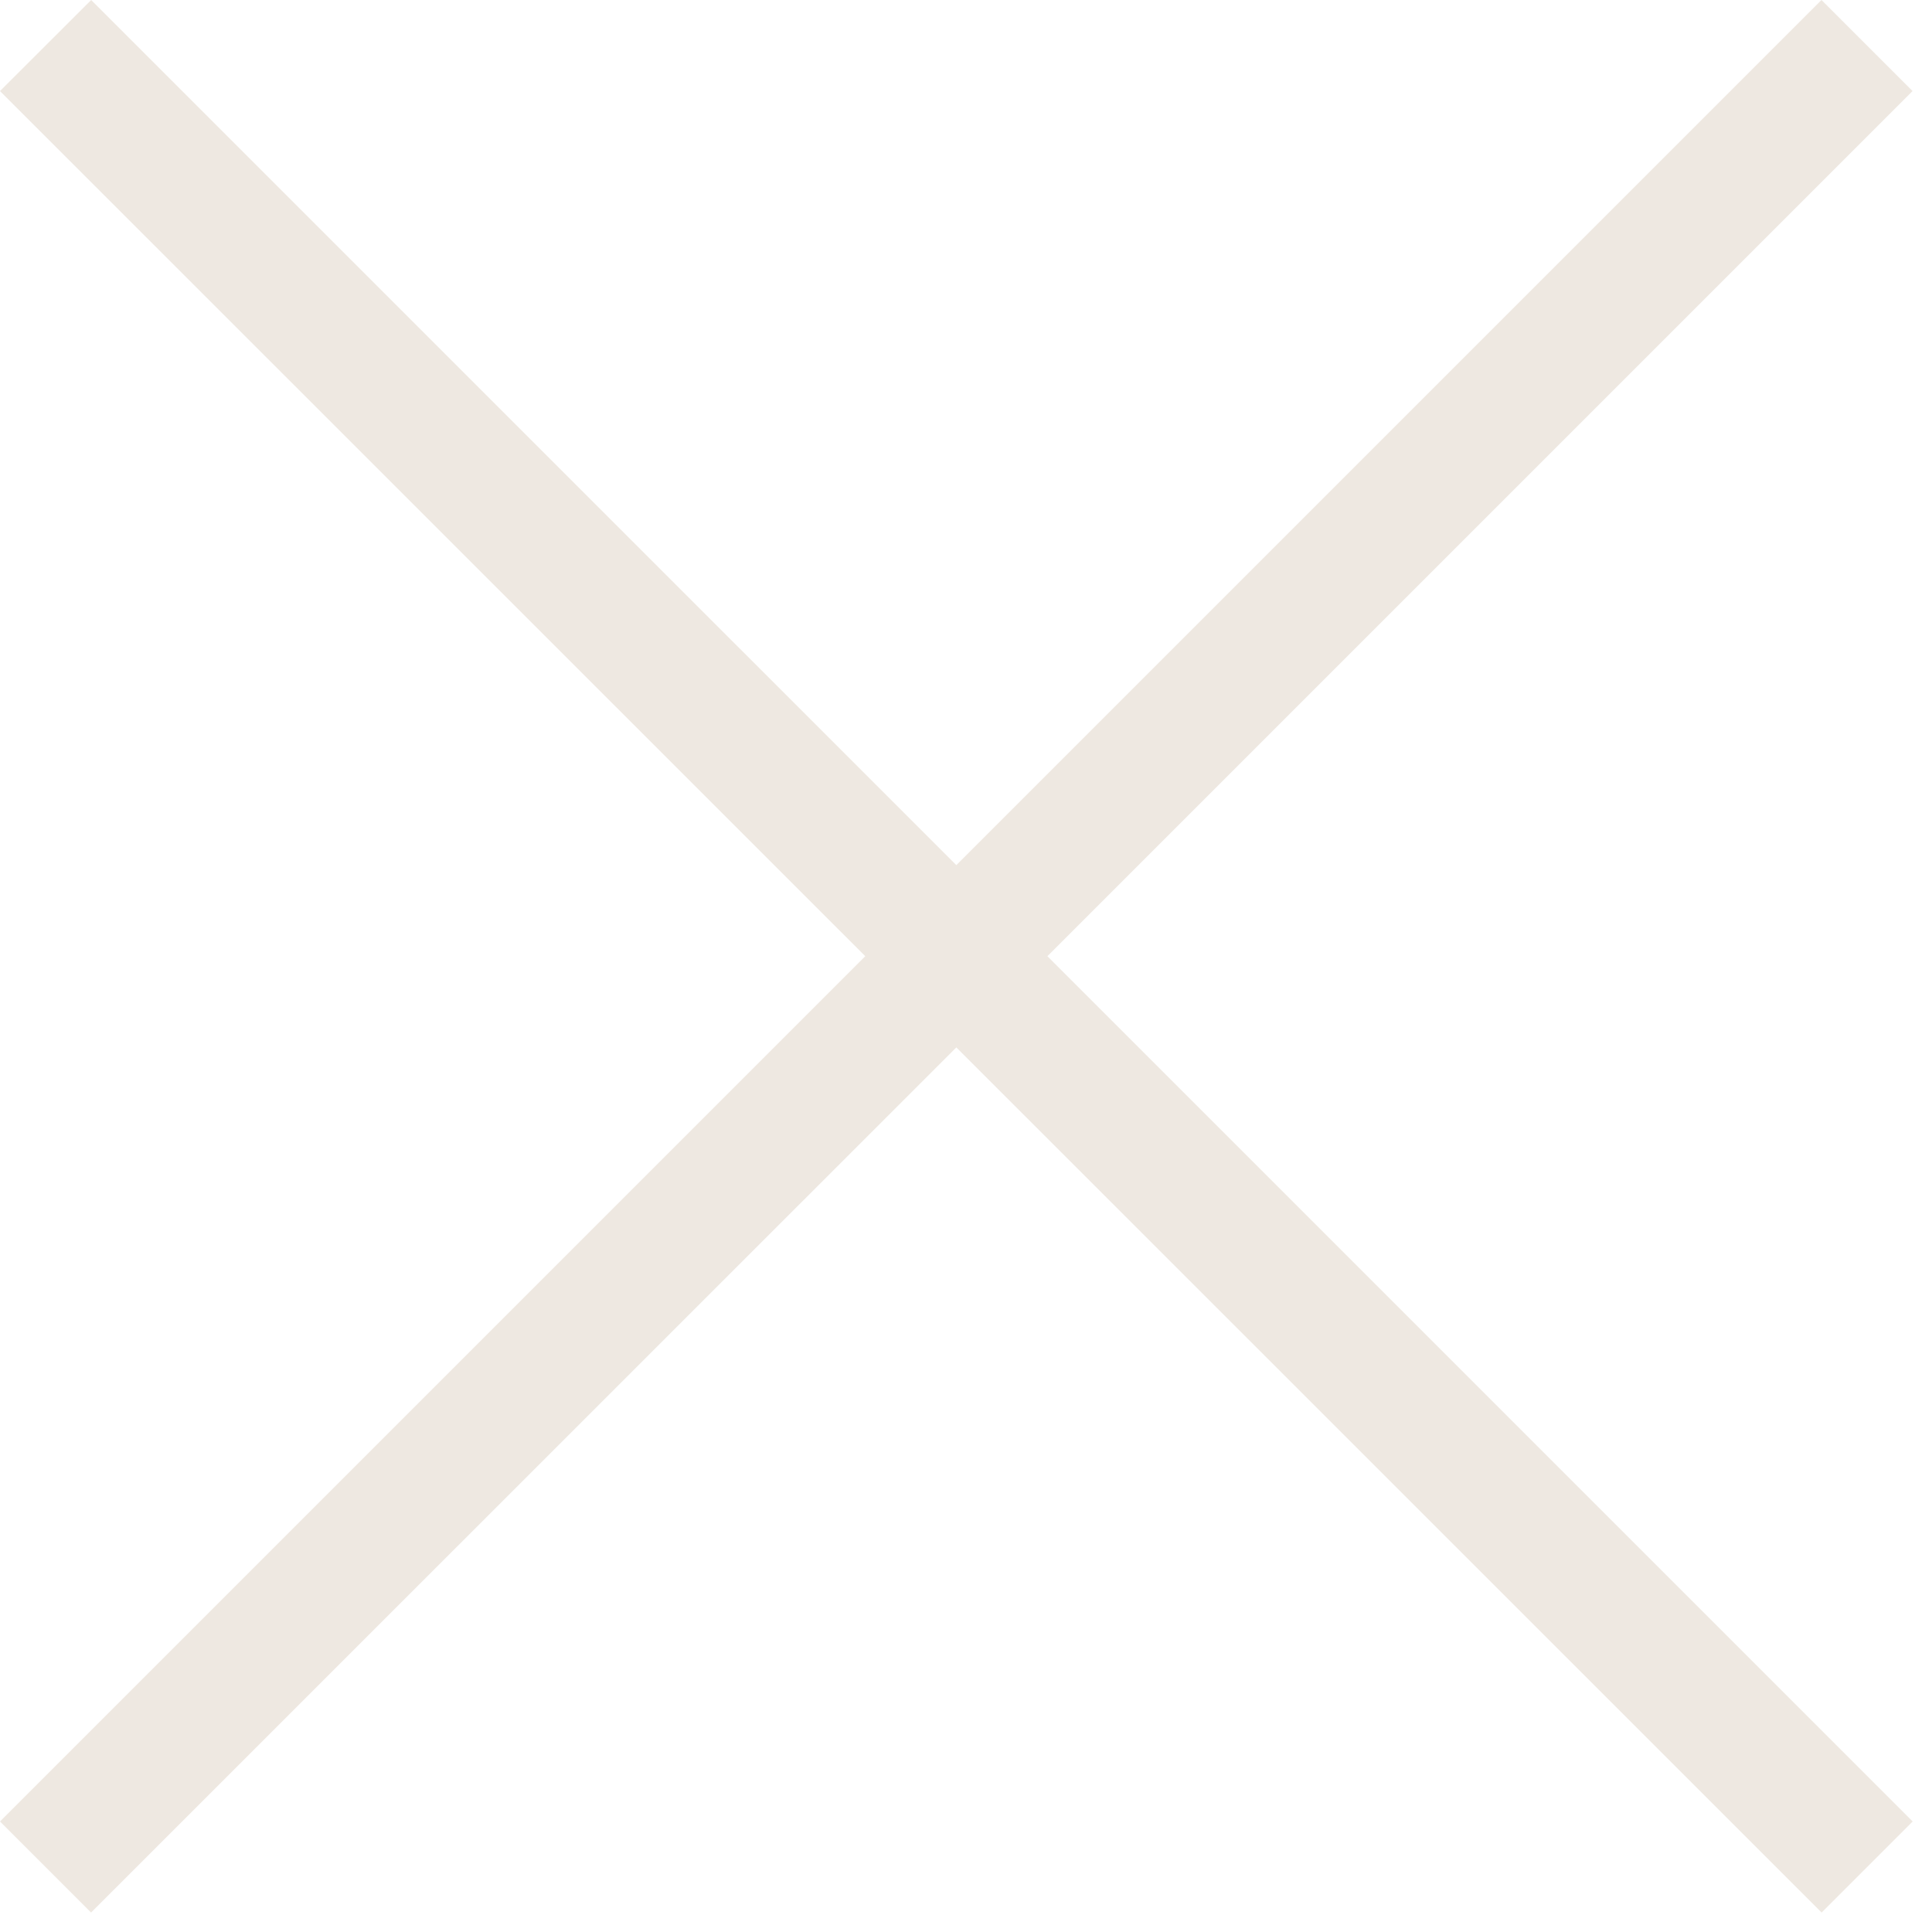 <svg width="15" height="15" viewBox="0 0 15 15" fill="none" xmlns="http://www.w3.org/2000/svg">
<path fill-rule="evenodd" clip-rule="evenodd" d="M8.132 7.424L14.849 0.707L14.142 0L7.425 6.717L0.708 4.54485e-05L0 0.707L6.718 7.424L0 14.142L0.707 14.849L7.425 8.132L14.143 14.849L14.85 14.142L8.132 7.424Z" fill="#EEE8E1"/>
</svg>
